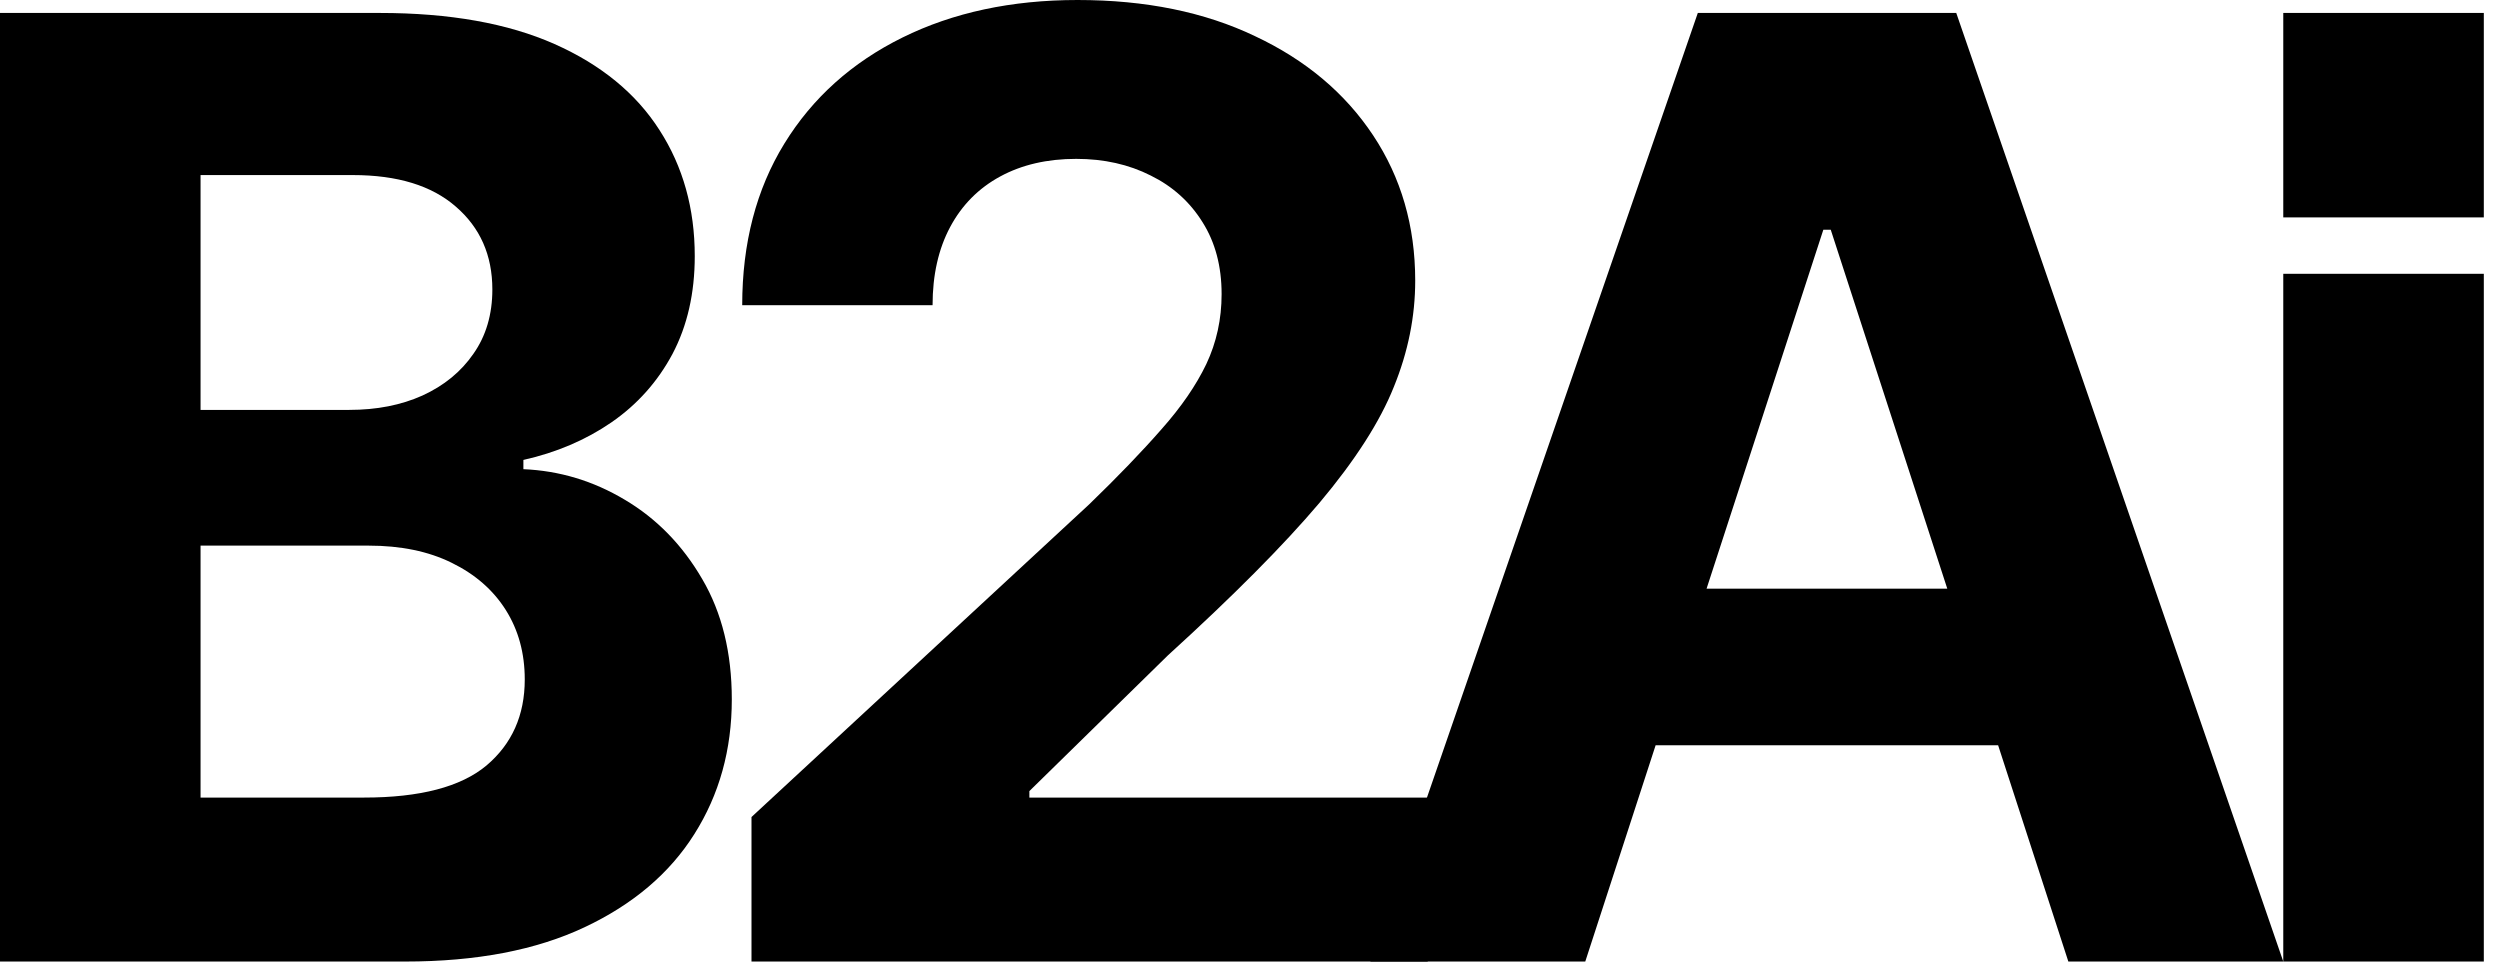 <svg
viewBox="0 0 104 40"
fill="none"
xmlns="http://www.w3.org/2000/svg"
>
<path
    d="M0 40V0.539H15.8C18.703 0.539 21.124 0.97 23.064 1.83C25.003 2.691 26.461 3.886 27.437 5.414C28.414 6.93 28.902 8.677 28.902 10.655C28.902 12.197 28.593 13.552 27.977 14.721C27.36 15.877 26.512 16.827 25.433 17.572C24.367 18.304 23.147 18.825 21.773 19.133V19.518C23.276 19.582 24.682 20.006 25.992 20.79C27.315 21.573 28.388 22.672 29.21 24.085C30.032 25.485 30.443 27.155 30.443 29.094C30.443 31.188 29.923 33.057 28.883 34.701C27.855 36.333 26.333 37.624 24.316 38.574C22.299 39.525 19.814 40 16.859 40H0ZM8.343 33.179H15.145C17.47 33.179 19.165 32.736 20.231 31.85C21.297 30.951 21.83 29.756 21.83 28.266C21.83 27.174 21.567 26.211 21.041 25.376C20.514 24.541 19.762 23.886 18.786 23.41C17.823 22.935 16.673 22.698 15.337 22.698H8.343V33.179ZM8.343 17.052H14.528C15.671 17.052 16.686 16.853 17.572 16.455C18.471 16.044 19.178 15.466 19.692 14.721C20.218 13.976 20.482 13.083 20.482 12.042C20.482 10.617 19.974 9.467 18.959 8.593C17.958 7.72 16.532 7.283 14.682 7.283H8.343V17.052Z"
    fill="black"
/>
<path
    d="M31.262 40V33.988L45.308 20.983C46.503 19.827 47.505 18.786 48.314 17.861C49.136 16.936 49.759 16.031 50.183 15.145C50.607 14.245 50.819 13.275 50.819 12.235C50.819 11.079 50.555 10.084 50.029 9.249C49.502 8.401 48.783 7.752 47.871 7.303C46.959 6.84 45.925 6.609 44.769 6.609C43.561 6.609 42.508 6.853 41.609 7.341C40.709 7.829 40.016 8.529 39.528 9.441C39.04 10.353 38.795 11.439 38.795 12.697H30.876C30.876 10.116 31.461 7.874 32.63 5.973C33.799 4.072 35.437 2.601 37.543 1.561C39.65 0.52 42.078 0 44.826 0C47.652 0 50.112 0.501 52.206 1.503C54.312 2.492 55.95 3.866 57.119 5.626C58.288 7.386 58.873 9.403 58.873 11.676C58.873 13.166 58.577 14.637 57.986 16.089C57.408 17.54 56.374 19.152 54.884 20.925C53.394 22.685 51.294 24.798 48.584 27.264L42.822 32.909V33.179H59.393V40H31.262Z"
    fill="black"
/>
<path
    d="M65.947 40H57.007L70.629 0.539H81.38L94.984 40H86.043L76.159 9.557H75.851L65.947 40ZM65.388 24.489H86.506V31.002H65.388V24.489Z"
    fill="black"
/>
<path
    fill-rule="evenodd"
    clip-rule="evenodd"
    d="M103.327 9.045V0.539H94.984V9.045H103.327ZM94.984 11.39V40H103.327V11.39H94.984Z"
    fill="black"
/>
</svg>